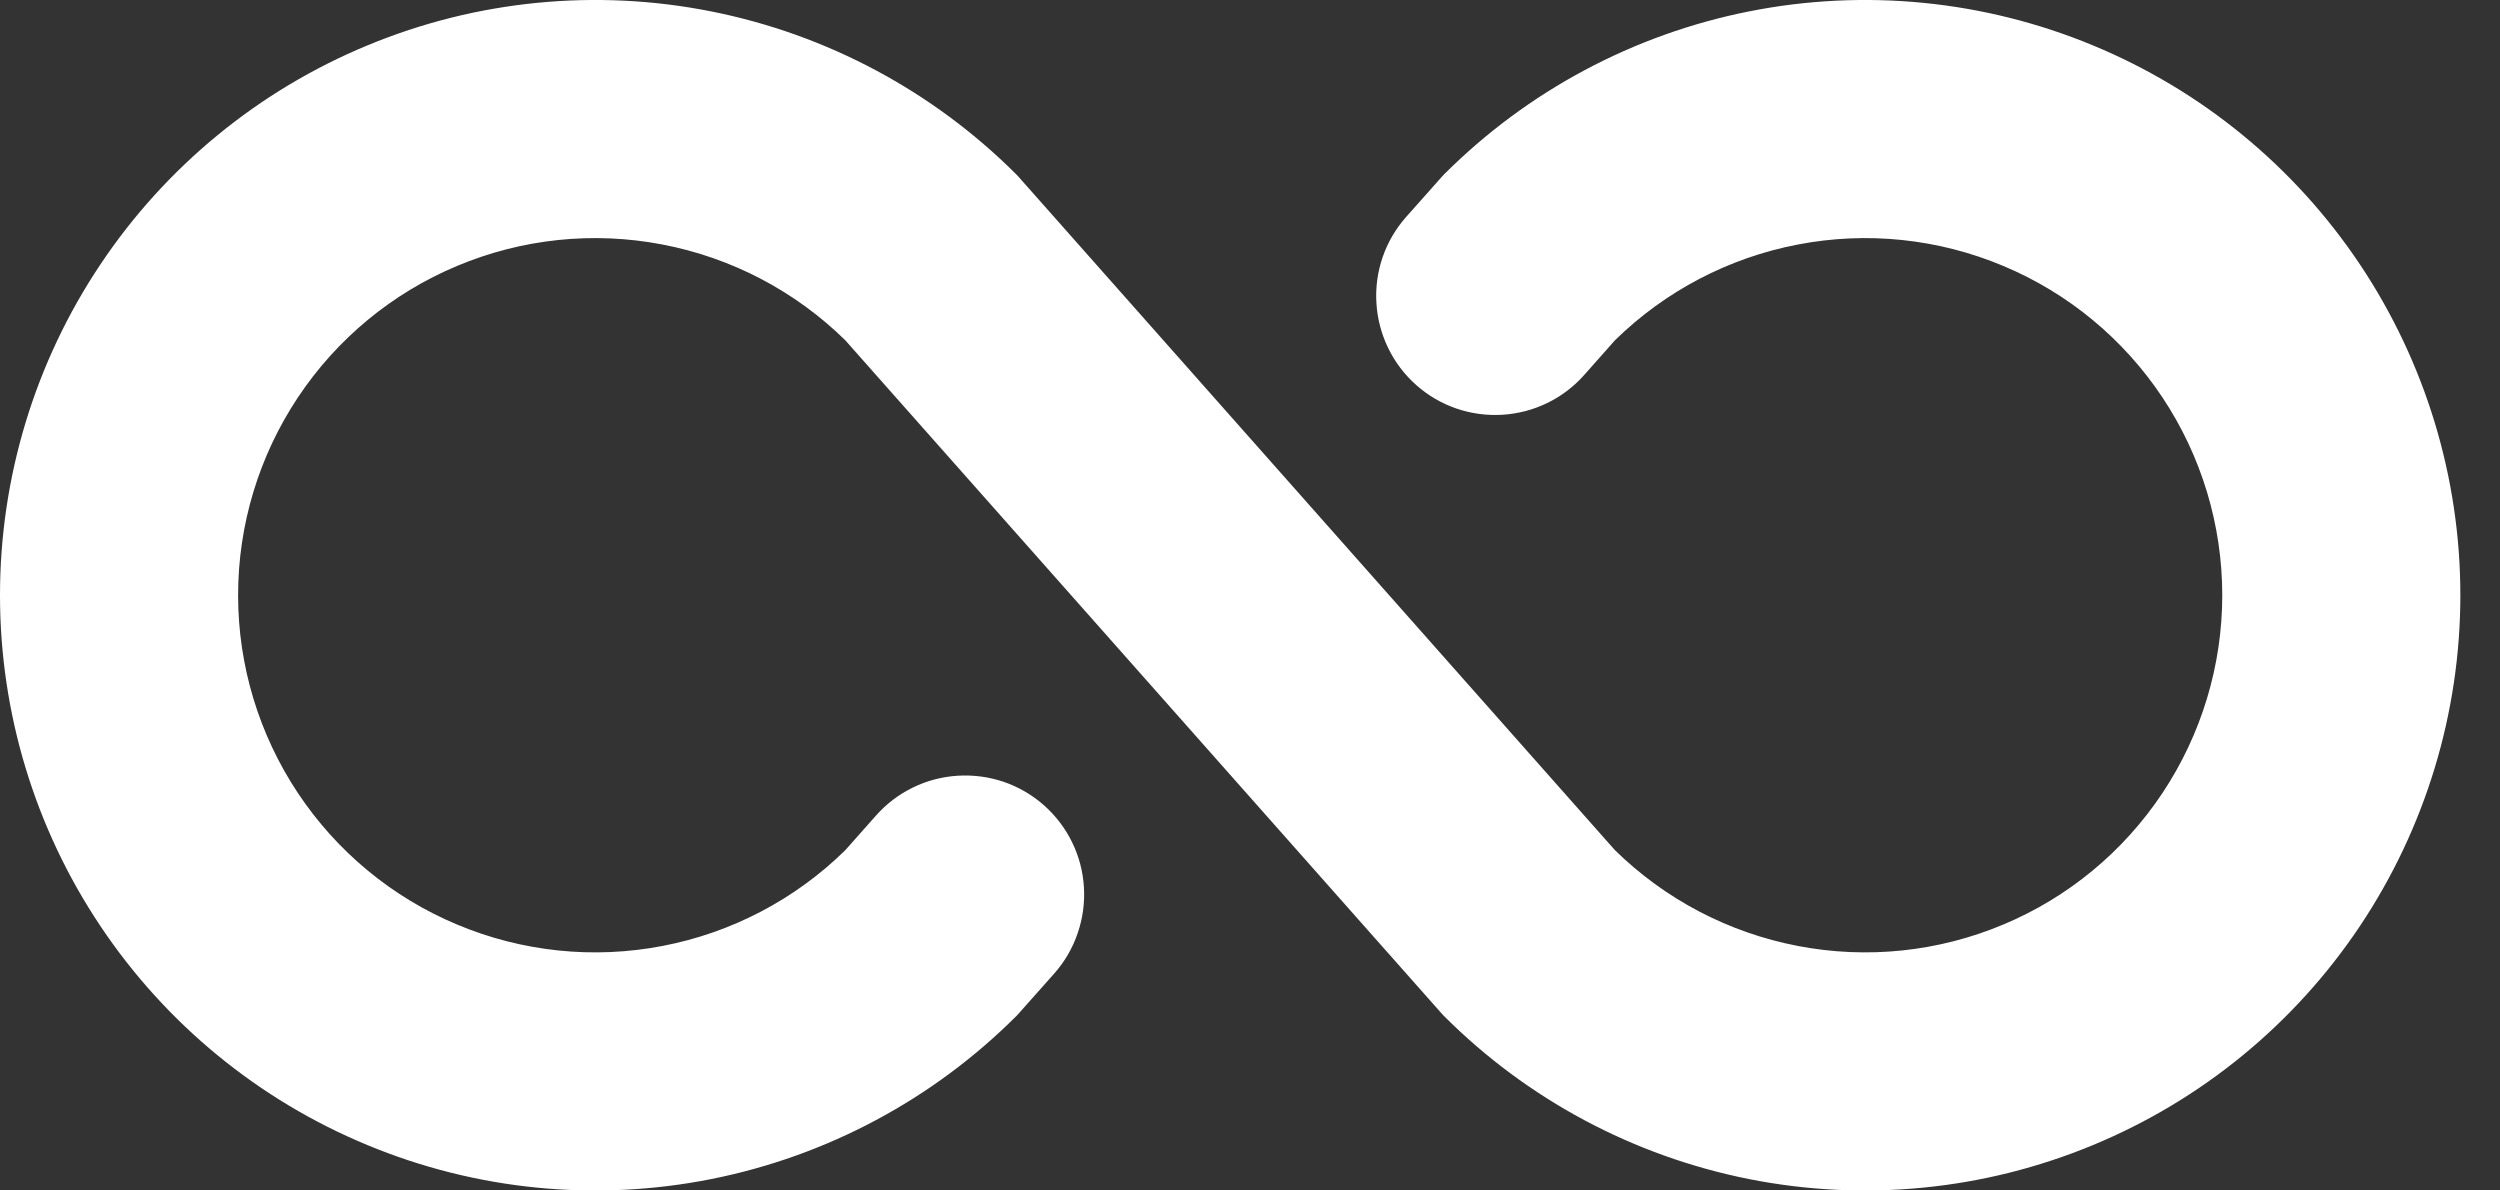 <svg width="21" height="10" viewBox="0 0 21 10" fill="none" xmlns="http://www.w3.org/2000/svg">
<rect x="0" y="0" width="21" height="10" fill="#333333" stroke="none"/>
<path id="Vector" d="M20.667 5C20.667 5.989 20.373 6.956 19.824 7.778C19.275 8.6 18.494 9.241 17.58 9.619C16.666 9.998 15.661 10.097 14.691 9.904C13.721 9.711 12.83 9.235 12.131 8.536C12.117 8.521 12.103 8.507 12.09 8.491L7.101 2.859C6.68 2.445 6.145 2.165 5.565 2.054C4.984 1.942 4.384 2.005 3.839 2.234C3.294 2.462 2.829 2.847 2.502 3.339C2.175 3.831 2 4.409 2 5C2 5.591 2.175 6.169 2.502 6.661C2.829 7.153 3.294 7.538 3.839 7.766C4.384 7.995 4.984 8.058 5.565 7.946C6.145 7.835 6.68 7.555 7.101 7.141L7.358 6.851C7.445 6.753 7.551 6.672 7.669 6.615C7.787 6.557 7.915 6.524 8.046 6.516C8.178 6.508 8.309 6.526 8.433 6.568C8.557 6.611 8.672 6.678 8.77 6.765C8.868 6.852 8.949 6.958 9.006 7.076C9.064 7.194 9.097 7.322 9.105 7.453C9.113 7.584 9.095 7.716 9.052 7.84C9.01 7.964 8.943 8.079 8.856 8.177L8.577 8.491C8.564 8.507 8.55 8.521 8.536 8.536C7.836 9.235 6.945 9.711 5.975 9.904C5.006 10.097 4 9.998 3.087 9.619C2.173 9.241 1.392 8.6 0.843 7.778C0.293 6.956 0 5.989 0 5C0 4.011 0.293 3.044 0.843 2.222C1.392 1.4 2.173 0.759 3.087 0.381C4 0.002 5.006 -0.097 5.975 0.096C6.945 0.289 7.836 0.765 8.536 1.464C8.55 1.479 8.564 1.493 8.577 1.509L13.565 7.141C13.987 7.555 14.522 7.835 15.102 7.946C15.683 8.058 16.283 7.995 16.828 7.766C17.373 7.538 17.838 7.153 18.165 6.661C18.492 6.169 18.667 5.591 18.667 5C18.667 4.409 18.492 3.831 18.165 3.339C17.838 2.847 17.373 2.462 16.828 2.234C16.283 2.005 15.683 1.942 15.102 2.054C14.522 2.165 13.987 2.445 13.565 2.859L13.308 3.149C13.132 3.348 12.885 3.468 12.62 3.484C12.355 3.5 12.095 3.411 11.897 3.235C11.698 3.059 11.578 2.811 11.562 2.547C11.545 2.282 11.635 2.022 11.811 1.823L12.09 1.509C12.103 1.493 12.117 1.479 12.131 1.464C12.83 0.765 13.721 0.289 14.691 0.096C15.661 -0.097 16.666 0.002 17.58 0.381C18.494 0.759 19.275 1.4 19.824 2.222C20.373 3.044 20.667 4.011 20.667 5Z" fill="white"/>
</svg>

